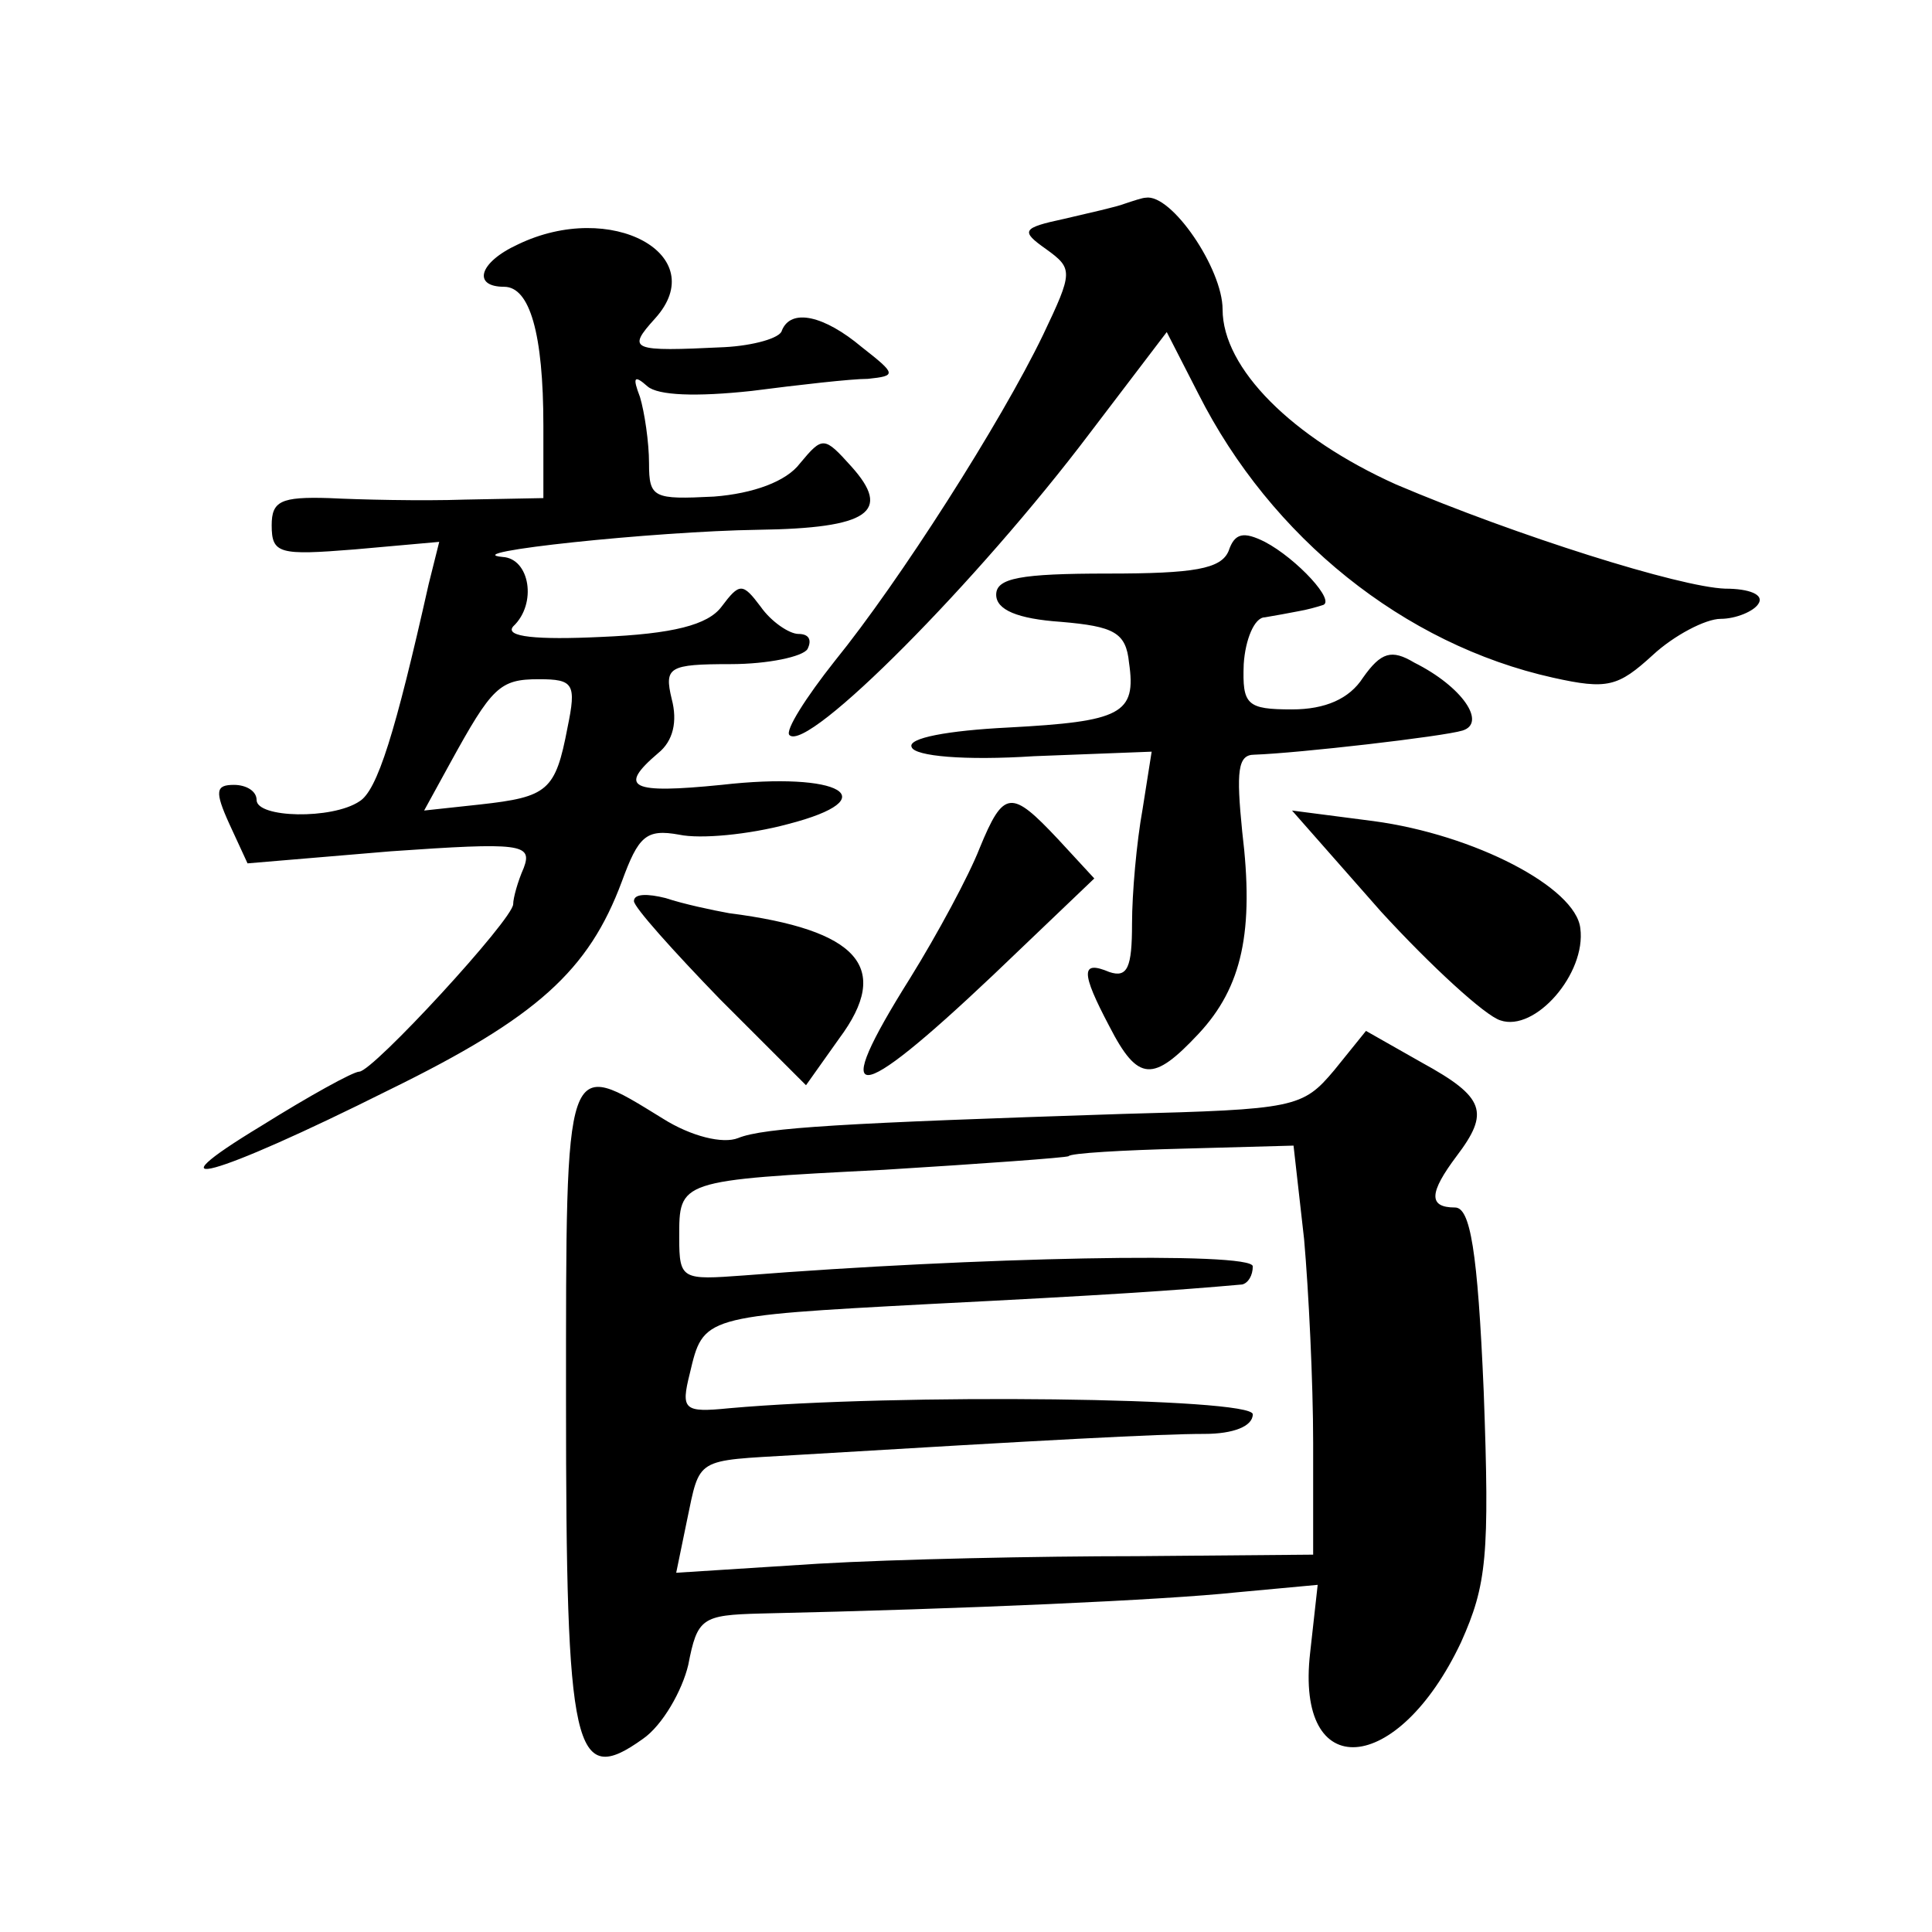 <?xml version="1.0" standalone="no"?>
<!DOCTYPE svg PUBLIC "-//W3C//DTD SVG 20010904//EN"
 "http://www.w3.org/TR/2001/REC-SVG-20010904/DTD/svg10.dtd">
<svg version="1.0" xmlns="http://www.w3.org/2000/svg"
 width="128pt" height="128pt" viewBox="0 0 128 128"
 preserveAspectRatio="xMidYMid meet">
<g transform="translate(0,128) scale(0.1,-0.1)"
fill="#0" stroke="none">
<path d="M745 1145 c-5 -2 -23 -6 -40 -10 -28 -6 -29 -8 -12 -20 18 -13 18 -15
-2 -57 -28 -58 -95 -163 -138 -216 -19 -24 -33 -46 -30 -49 12 -12 125 102 199
200 l51 67 21 -41 c48 -95 136 -166 235 -188 36 -8 43 -6 66 15 14 13 35 24 45
24 10 0 22 5 25 10 4 6 -6 10 -22 10 -30 1 -138 35 -218 69 -69 31 -115 77 -115
116 0 27 -34 77 -51 74 -2 0 -8 -2 -14 -4z M343 1118 c-26 -12 -30 -28 -9 -28 17
0 26 -31 26 -92 l0 -48 -52 -1 c-29 -1 -70 0 -90 1 -32 1 -38 -2 -38 -18 0 -19
5 -20 55 -16 l56 5 -7 -28 c-22 -98 -34 -137 -46 -144 -18 -12 -68 -11 -68 1 0
6 -7 10 -15 10 -12 0 -13 -4 -3 -26 l12 -26 95 8 c86 6 94 5 88 -11 -4 -9 -7 -20
-7 -24 0 -10 -93 -111 -102 -111 -4 0 -33 -16 -65 -36 -76 -46 -33 -35 85 24 98
48 132 79 154 138 11 30 16 35 38 31 14 -3 46 0 72 7 66 17 35 35 -44 26 -60 -6
-69 -2 -42 21 10 8 13 21 9 36 -5 21 -2 23 39 23 25 0 48 5 51 10 3 6 1 10 -6 10
-6 0 -18 8 -25 18 -12 16 -14 16 -26 0 -9 -12 -32 -18 -80 -20 -42 -2 -64 0 -58
7 16 15 11 45 -7 46 -32 3 101 17 169 18 74 1 89 12 62 42 -18 20 -19 20 -34 2
-9 -12 -31 -20 -57 -22 -40 -2 -43 -1 -43 22 0 14 -3 34 -6 44 -5 13 -4 15 5 7
7 -6 32 -7 69 -3 31 4 66 8 77 8 19 2 19 3 -4 21 -25 21 -47 26 -53 11 -1 -5 -19
-10 -38 -11 -62 -3 -65 -2 -46 19 38 42 -29 79 -91 49z m33 -320 c-8 -42 -13 -46
-58 -51 l-37 -4 17 31 c28 51 33 56 59 56 23 0 25 -3 19 -32z M814 915 c-5 -12
-23 -15 -80 -15 -58 0 -74 -3 -74 -14 0 -10 14 -16 43 -18 35 -3 43 -7 45 -27 5
-34 -5 -39 -80 -43 -40 -2 -67 -7 -64 -13 2 -6 35 -9 81 -6 l78 3 -6 -38 c-4 -22
-7 -56 -7 -76 0 -29 -3 -36 -15 -32 -19 8 -19 0 0 -36 19 -37 29 -37 59 -5 29 31
37 68 29 134 -4 40 -3 51 8 51 29 1 125 12 138 16 16 5 0 29 -32 45 -15 9 -22 7
-34 -10 -9 -14 -25 -21 -47 -21 -30 0 -33 3 -32 30 1 16 7 31 14 31 6 1 17 3 22
4 6 1 13 3 16 4 10 2 -17 31 -38 42 -14 7 -20 6 -24 -6z M649 718 c-7 -18 -28 -57
-46 -86 -54 -86 -38 -86 55 2 l67 64 -24 26 c-31 33 -36 33 -52 -6z M915 676 c33
-36 69 -69 79 -72 23 -8 57 31 53 61 -3 27 -70 62 -137 71 l-54 7 59 -67z M420
683 c0 -4 26 -33 57 -65 l57 -57 22 31 c35 47 13 72 -73 83 -11 2 -30 6 -42 10
-12 3 -21 3 -21 -2z M884 571 c-21 -25 -26 -26 -140 -29 -184 -6 -238 -9 -255 -16
-10 -4 -31 1 -50 13 -65 40 -64 44 -64 -187 0 -233 5 -257 51 -224 13 9 26 32 30
49 6 31 9 33 48 34 136 3 268 9 315 14 l54 5 -5 -45 c-10 -87 58 -82 100 7 17 38
19 57 15 166 -4 94 -9 122 -19 122 -18 0 -17 10 1 34 22 29 19 39 -23 62 l-37 21
-21 -26z m-20 -112 c3 -34 6 -95 6 -135 l0 -74 -117 -1 c-65 0 -160 -2 -211 -5
l-94 -6 7 34 c9 43 5 40 72 44 167 10 241 14 271 14 19 0 32 5 32 13 0 11 -235
14 -347 4 -30 -3 -32 -1 -26 23 9 38 8 38 158 46 119 6 163 9 208 13 4 1 7 6 7
12 0 10 -185 6 -337 -6 -41 -3 -43 -3 -43 25 0 38 -1 38 136 45 65 4 120 8 122
9 1 2 36 4 76 5 l73 2 7 -62z"/>
</g>
</svg>

